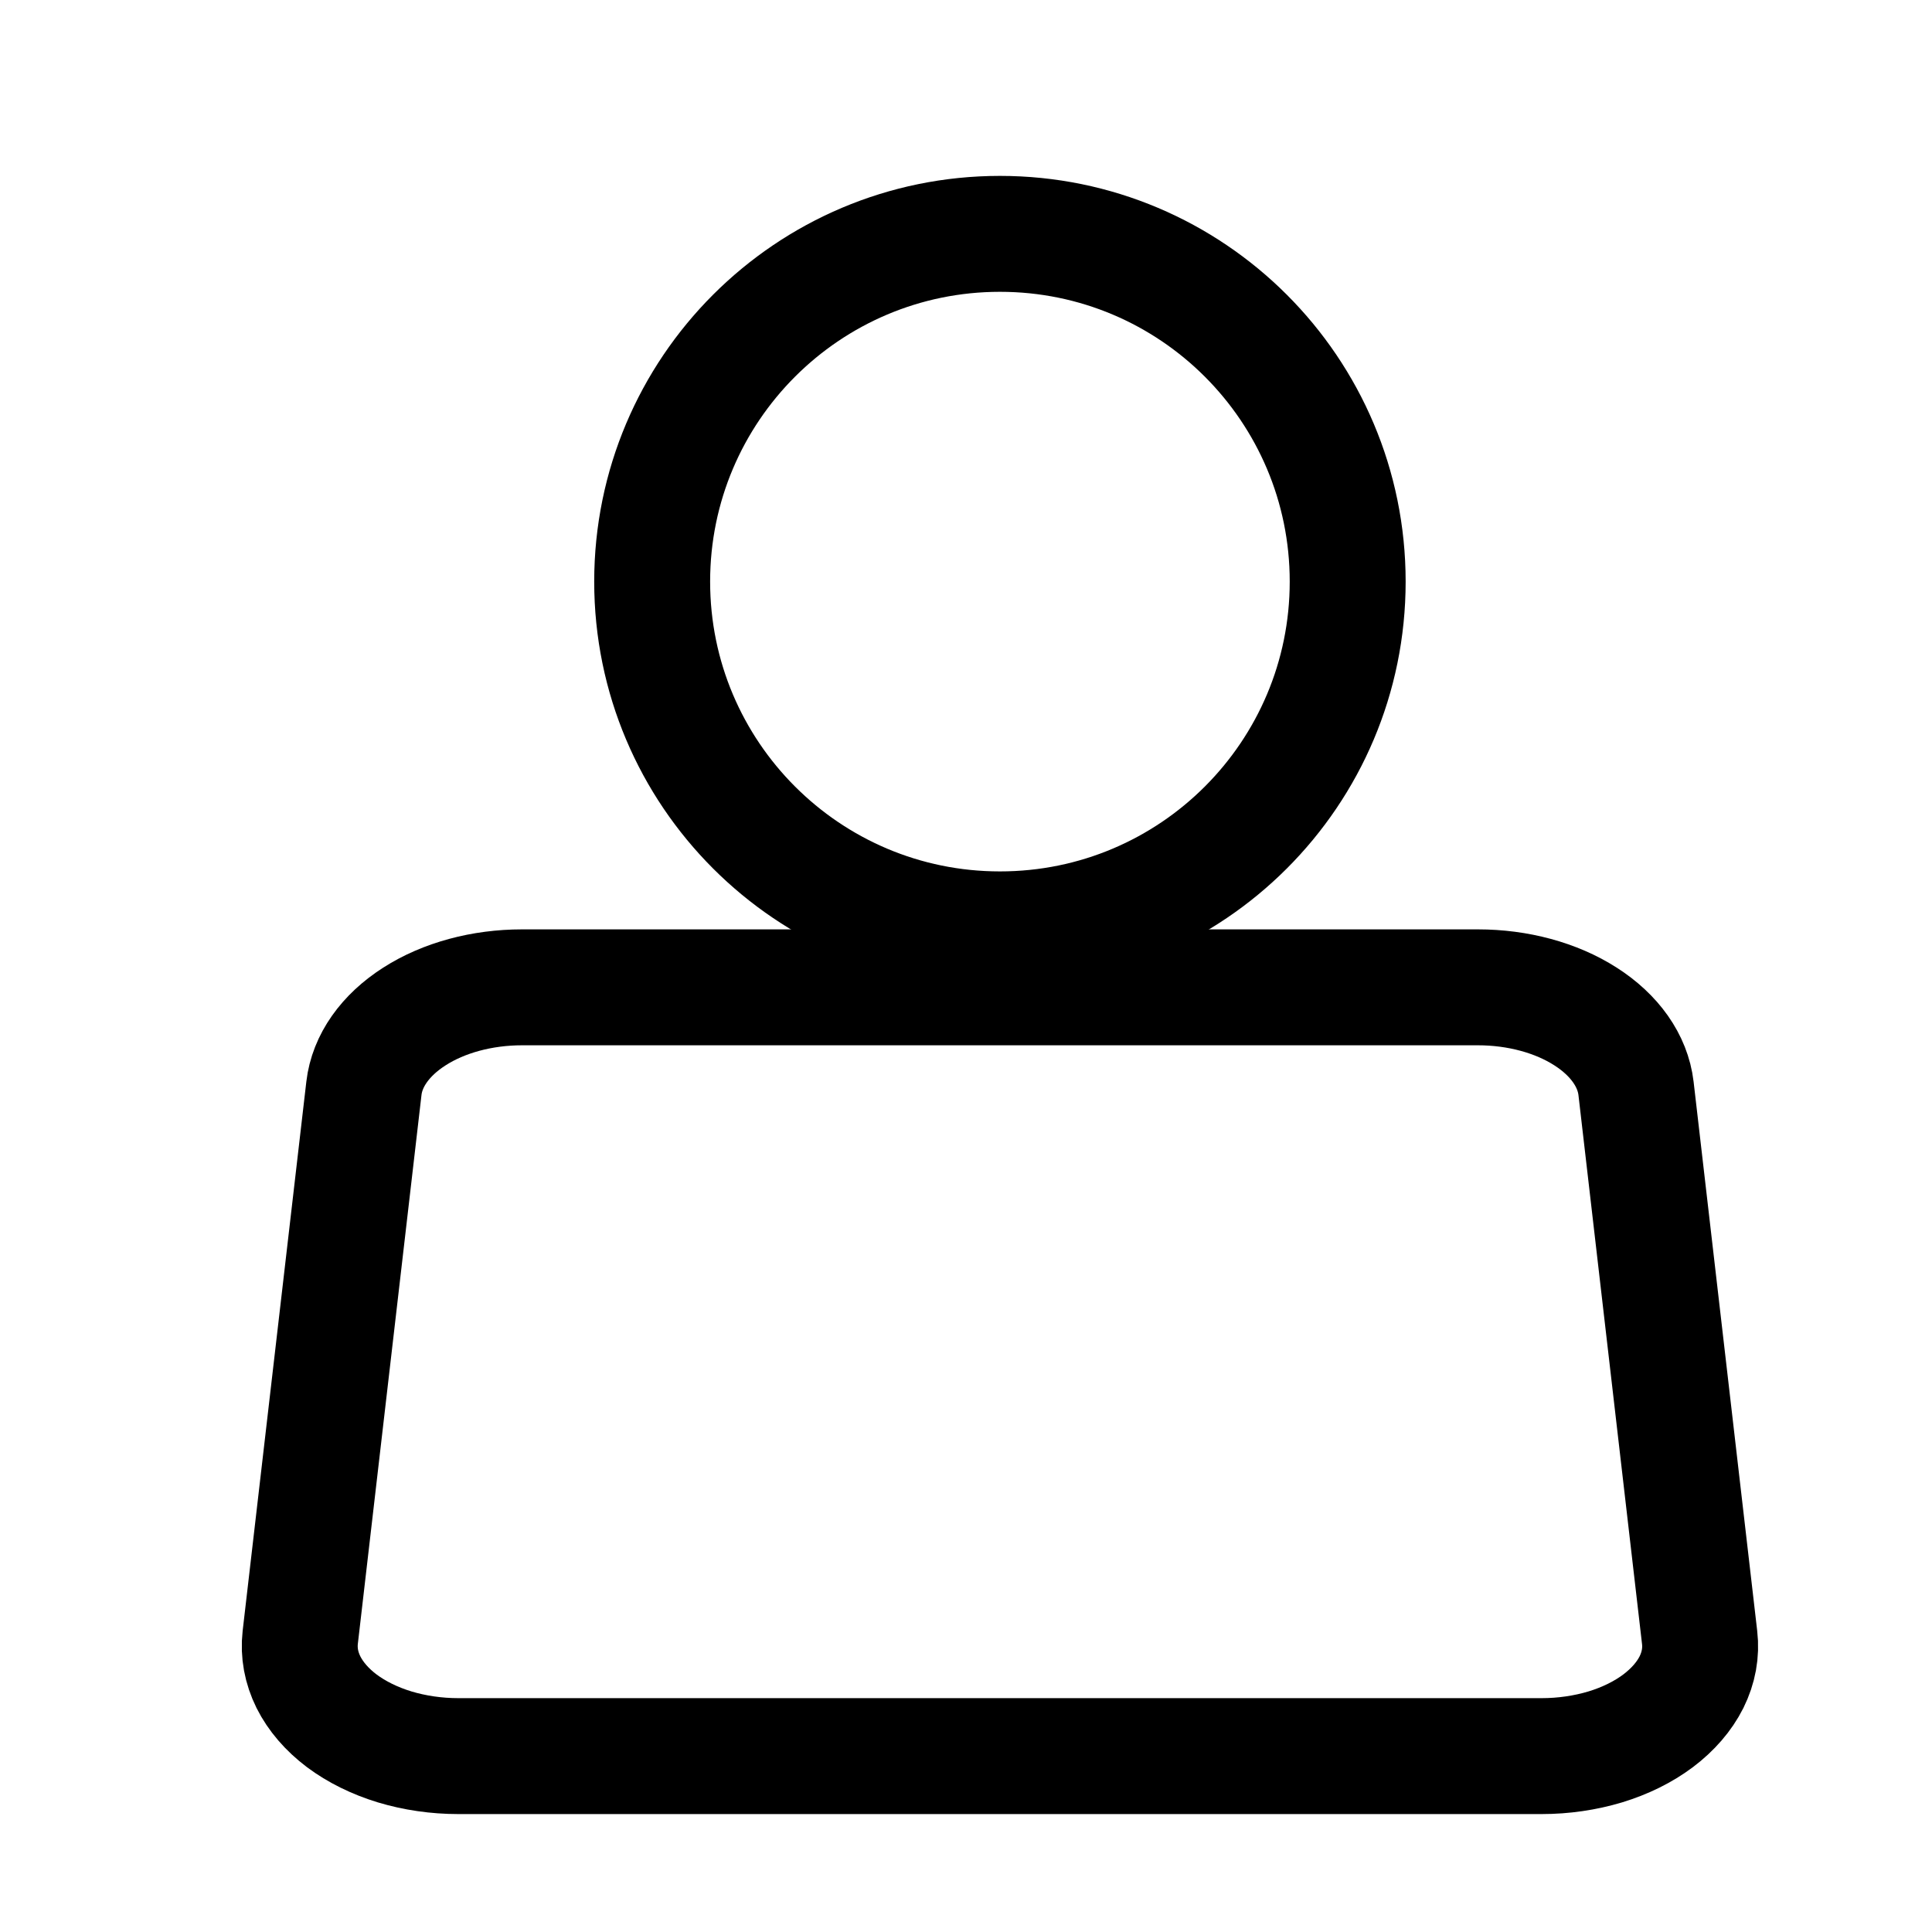 <svg width="25" height="25" viewBox="0 0 25 25" fill="none" xmlns="http://www.w3.org/2000/svg">
<path d="M17.439 7.526C17.439 10.011 15.425 12.026 12.939 12.026C10.454 12.026 8.439 10.011 8.439 7.526C8.439 5.041 10.454 3.026 12.939 3.026C15.425 3.026 17.439 5.041 17.439 7.526Z" stroke="black" stroke-width="1.5"/>
<path d="M4.709 14.083C4.75 13.727 4.984 13.395 5.363 13.153C5.742 12.91 6.239 12.776 6.755 12.776H19.124C19.64 12.776 20.137 12.91 20.516 13.153C20.895 13.395 21.128 13.727 21.17 14.083L21.993 21.189C22.016 21.385 21.98 21.581 21.888 21.767C21.795 21.952 21.648 22.122 21.456 22.267C21.264 22.411 21.031 22.526 20.772 22.605C20.512 22.683 20.232 22.724 19.949 22.724H5.93C5.647 22.724 5.366 22.683 5.107 22.605C4.848 22.526 4.615 22.411 4.422 22.267C4.23 22.122 4.084 21.952 3.991 21.767C3.899 21.581 3.863 21.385 3.885 21.189L4.709 14.083V14.083Z" stroke="black" stroke-width="1.5" stroke-linecap="round" stroke-linejoin="round"/>
</svg>
